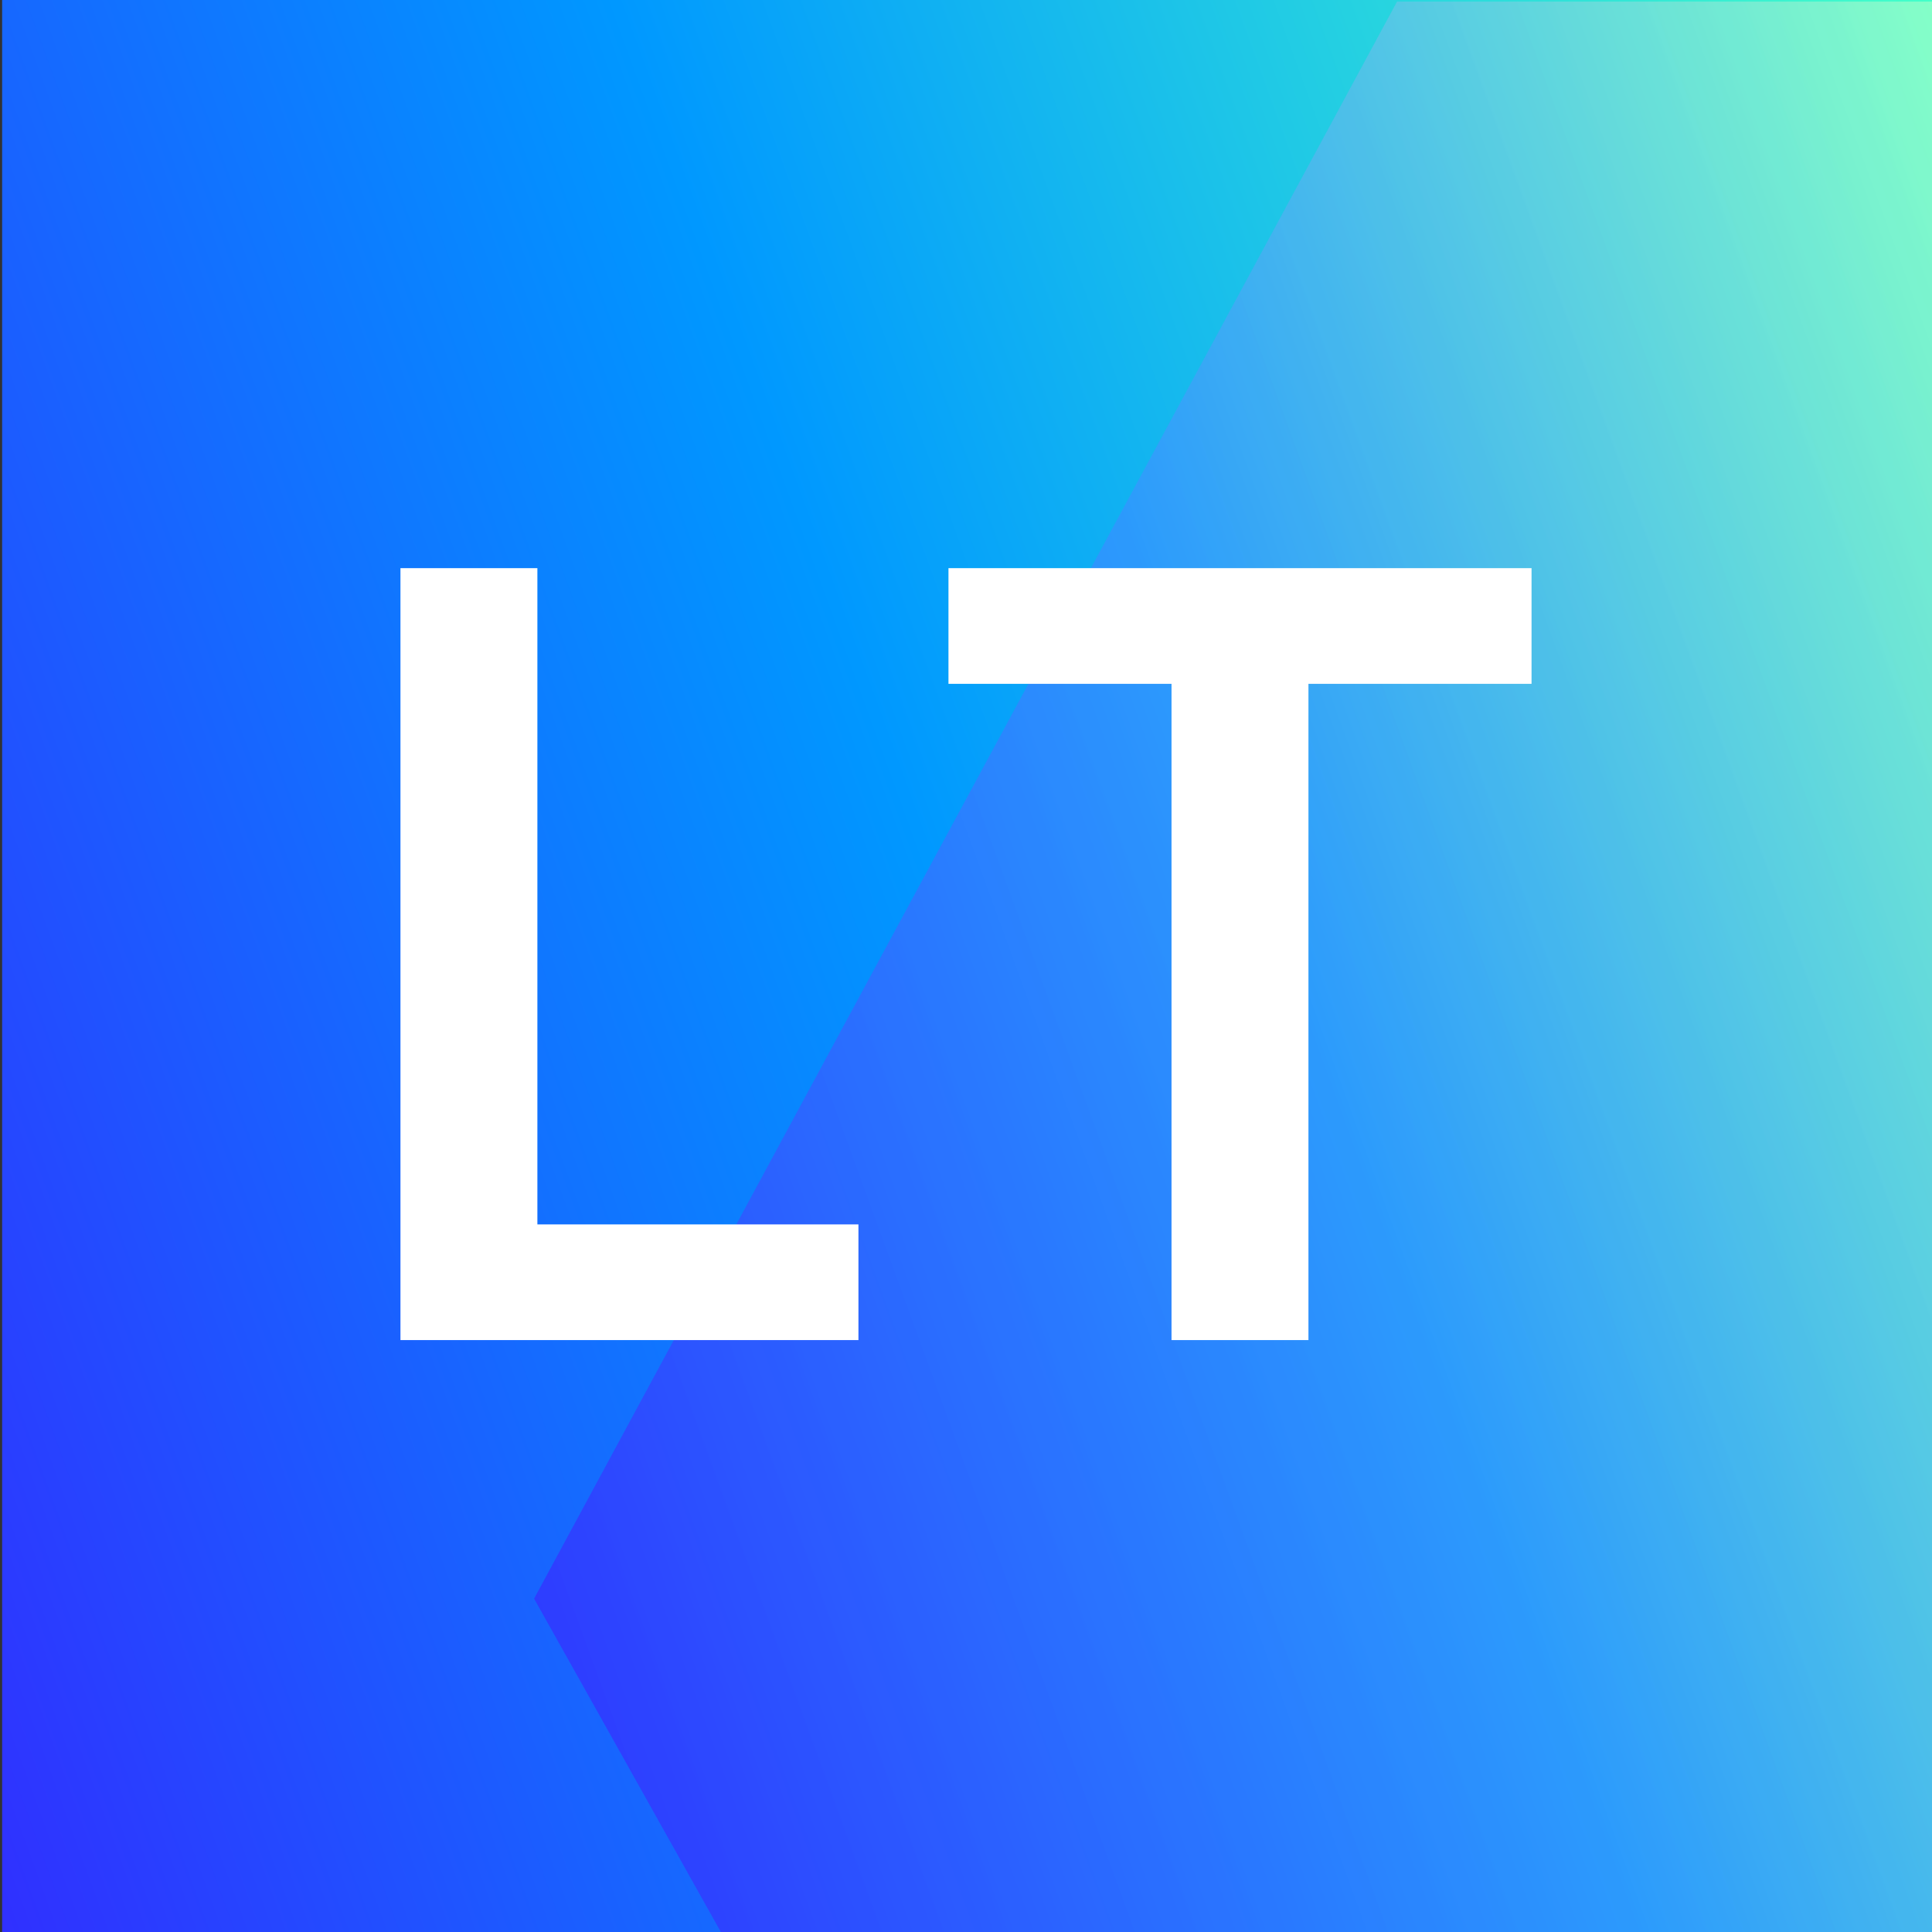 <svg xmlns="http://www.w3.org/2000/svg" viewBox="0 0 400 400">
    <rect x="0" y="0" width="400" height="400" fill="#333333" stroke="none"/>
    <defs>
        <linearGradient id="linear-gradient" x1="-40.55" y1="287.88" x2="440.99" y2="112.62" gradientUnits="userSpaceOnUse">
            <stop offset="0" stop-color="#3030ff"/>
            <stop offset=".5" stop-color="#0098ff"/>
            <stop offset="1" stop-color="#43ffc9"/>
        </linearGradient>
        <linearGradient id="New_Gradient_Swatch_2" x1="95.92" y1="290.69" x2="457.75" y2="158.99" gradientUnits="userSpaceOnUse">
            <stop offset="0" stop-color="#33f"/>
            <stop offset=".5" stop-color="#3395ff"/>
            <stop offset="1" stop-color="#95ffc8"/>
        </linearGradient>
    </defs>
    <g style="isolation:isolate">
        <g id="Layer_2">
            <path style="stroke-width:0" fill="url(#linear-gradient)" d="M.44 0H400v400.5H.44z"/>
            <g style="opacity:.8">
                <path style="stroke-width:0;" fill="url(#New_Gradient_Swatch_2)" d="M310.46 400.33H149.43l-38.85-69.35L289.24.33H400V400l-89.54.33z"/>
            </g>
            <path style="stroke-width:0;fill:#fff" d="M82.91 117.63v159.82h94.82V253.5h-66.47V117.63H82.91zM196.37 117.63v23.95h46.18v135.87h28.35V141.58h46.19v-23.95H196.37z"/>
        </g>
    </g>
</svg>

